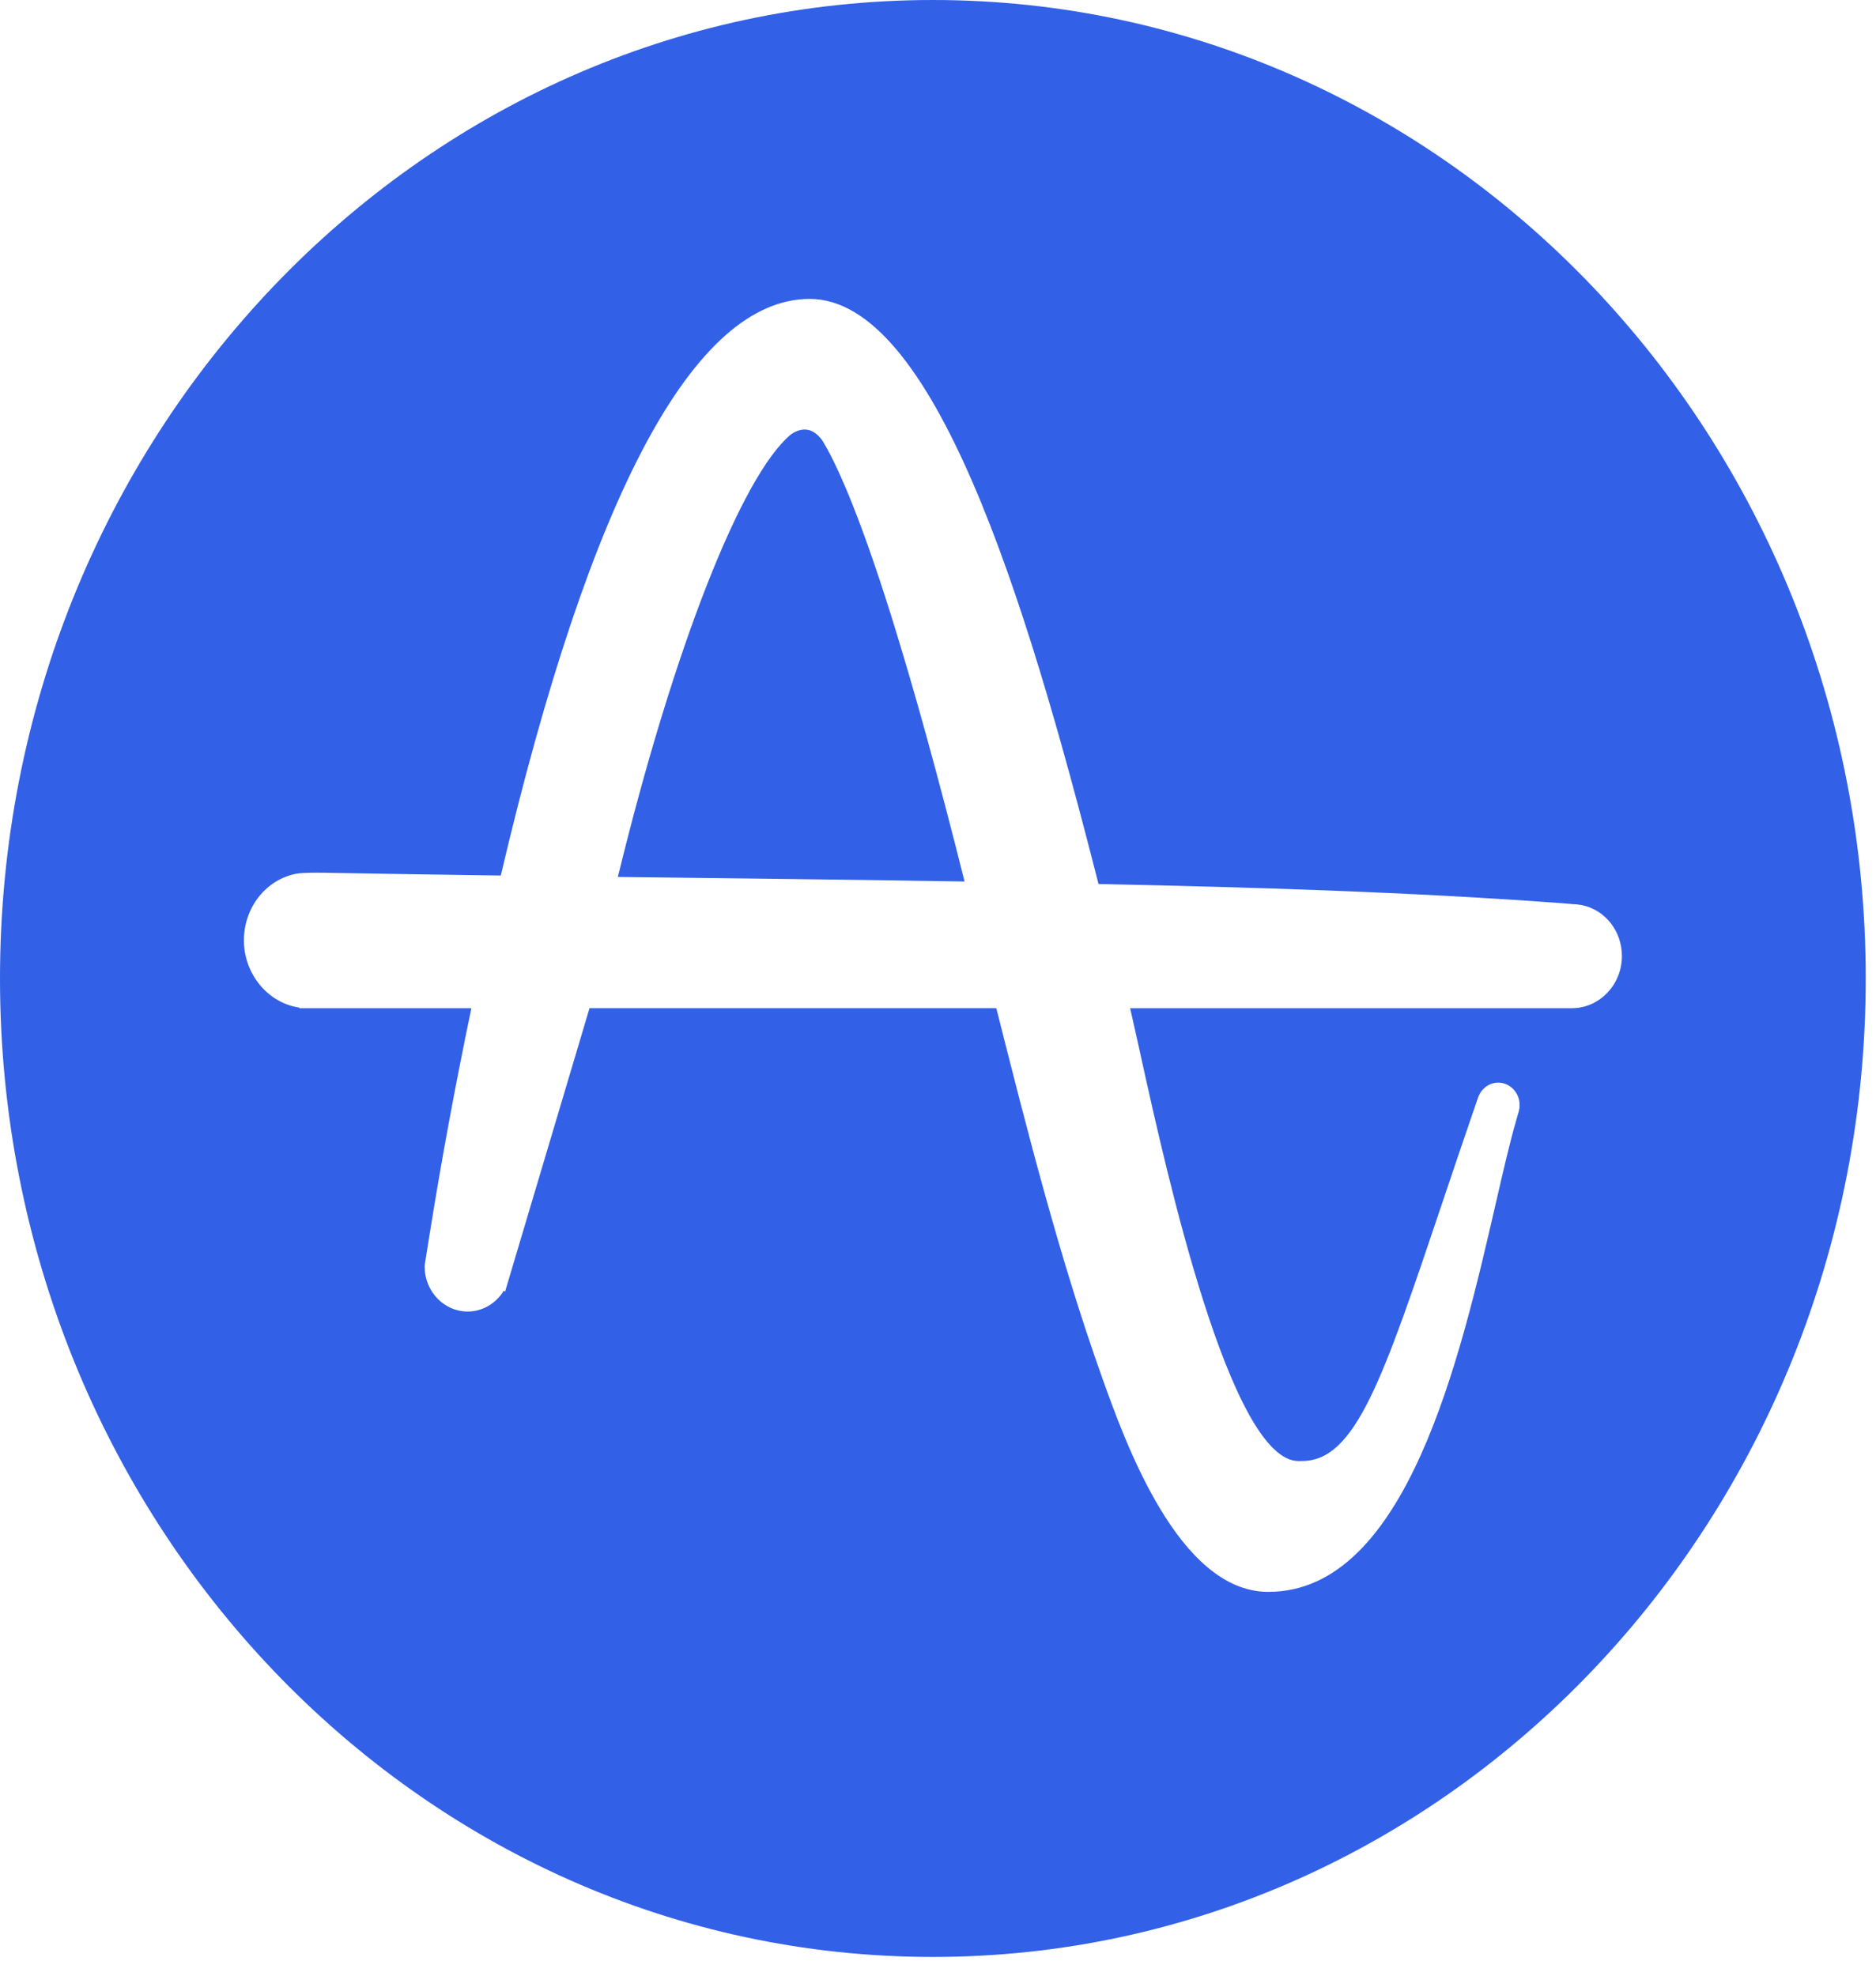 <svg width="75" height="79" viewBox="0 0 75 79" fill="none" xmlns="http://www.w3.org/2000/svg">
<path d="M32.875 17.607C32.668 17.321 32.433 17.17 32.171 17.17C31.955 17.17 31.759 17.27 31.631 17.357C29.645 18.994 26.928 25.923 24.701 35.056L26.672 35.079C30.567 35.125 34.587 35.173 38.562 35.238C37.515 31.055 36.523 27.47 35.616 24.575C34.288 20.345 33.393 18.45 32.875 17.607Z" fill="#3260E7"/>
<path d="M37.295 0C16.697 0 0 17.512 0 39.114C0 60.717 16.697 78.228 37.295 78.228C57.892 78.228 74.59 60.717 74.59 39.114C74.59 17.512 57.892 0 37.295 0ZM64.113 39.824C64.11 39.827 64.107 39.829 64.104 39.832C64.063 39.867 64.023 39.898 63.98 39.929C63.966 39.939 63.953 39.95 63.938 39.959C63.909 39.978 63.879 39.997 63.851 40.014C63.824 40.032 63.797 40.047 63.77 40.063C63.768 40.065 63.767 40.065 63.765 40.066C63.491 40.217 63.178 40.303 62.847 40.303C62.82 40.303 45.181 40.303 45.181 40.303C45.322 40.918 45.476 41.615 45.644 42.374C46.611 46.758 49.184 58.406 51.916 58.406L51.97 58.407L52 58.403H52.053C54.187 58.403 55.276 55.167 57.663 48.076L57.692 47.989C58.075 46.851 58.508 45.566 58.977 44.207L59.097 43.86H59.098C59.219 43.52 59.531 43.279 59.898 43.279C60.37 43.279 60.753 43.681 60.753 44.175C60.753 44.265 60.74 44.352 60.717 44.433L60.618 44.782C60.37 45.625 60.105 46.775 59.799 48.106C58.376 54.29 56.227 63.634 50.712 63.634H50.672C47.108 63.604 44.976 57.63 44.065 55.079C42.362 50.308 41.074 45.225 39.831 40.302H23.568L20.192 51.634L20.142 51.593C19.834 52.102 19.291 52.429 18.694 52.429C17.752 52.429 16.98 51.624 16.976 50.636L16.979 50.575L17.183 49.293C17.648 46.381 18.207 43.359 18.845 40.303H11.979L11.954 40.277C10.708 40.088 9.751 38.935 9.751 37.59C9.751 36.273 10.64 35.149 11.866 34.922C11.978 34.906 12.206 34.886 12.668 34.886C12.767 34.886 12.878 34.886 13.002 34.889C15.179 34.928 17.488 34.964 20.021 34.999C23.605 19.724 27.757 11.97 32.363 11.948C37.304 11.948 40.971 23.748 43.905 35.292L43.917 35.338C49.945 35.465 56.371 35.649 62.618 36.119L62.88 36.144C62.98 36.145 63.079 36.156 63.175 36.172L63.211 36.175C63.222 36.177 63.232 36.18 63.243 36.183C63.249 36.185 63.253 36.186 63.259 36.186C64.168 36.378 64.842 37.214 64.842 38.219C64.842 38.863 64.558 39.443 64.113 39.824Z" fill="#3260E7"/>
</svg>
